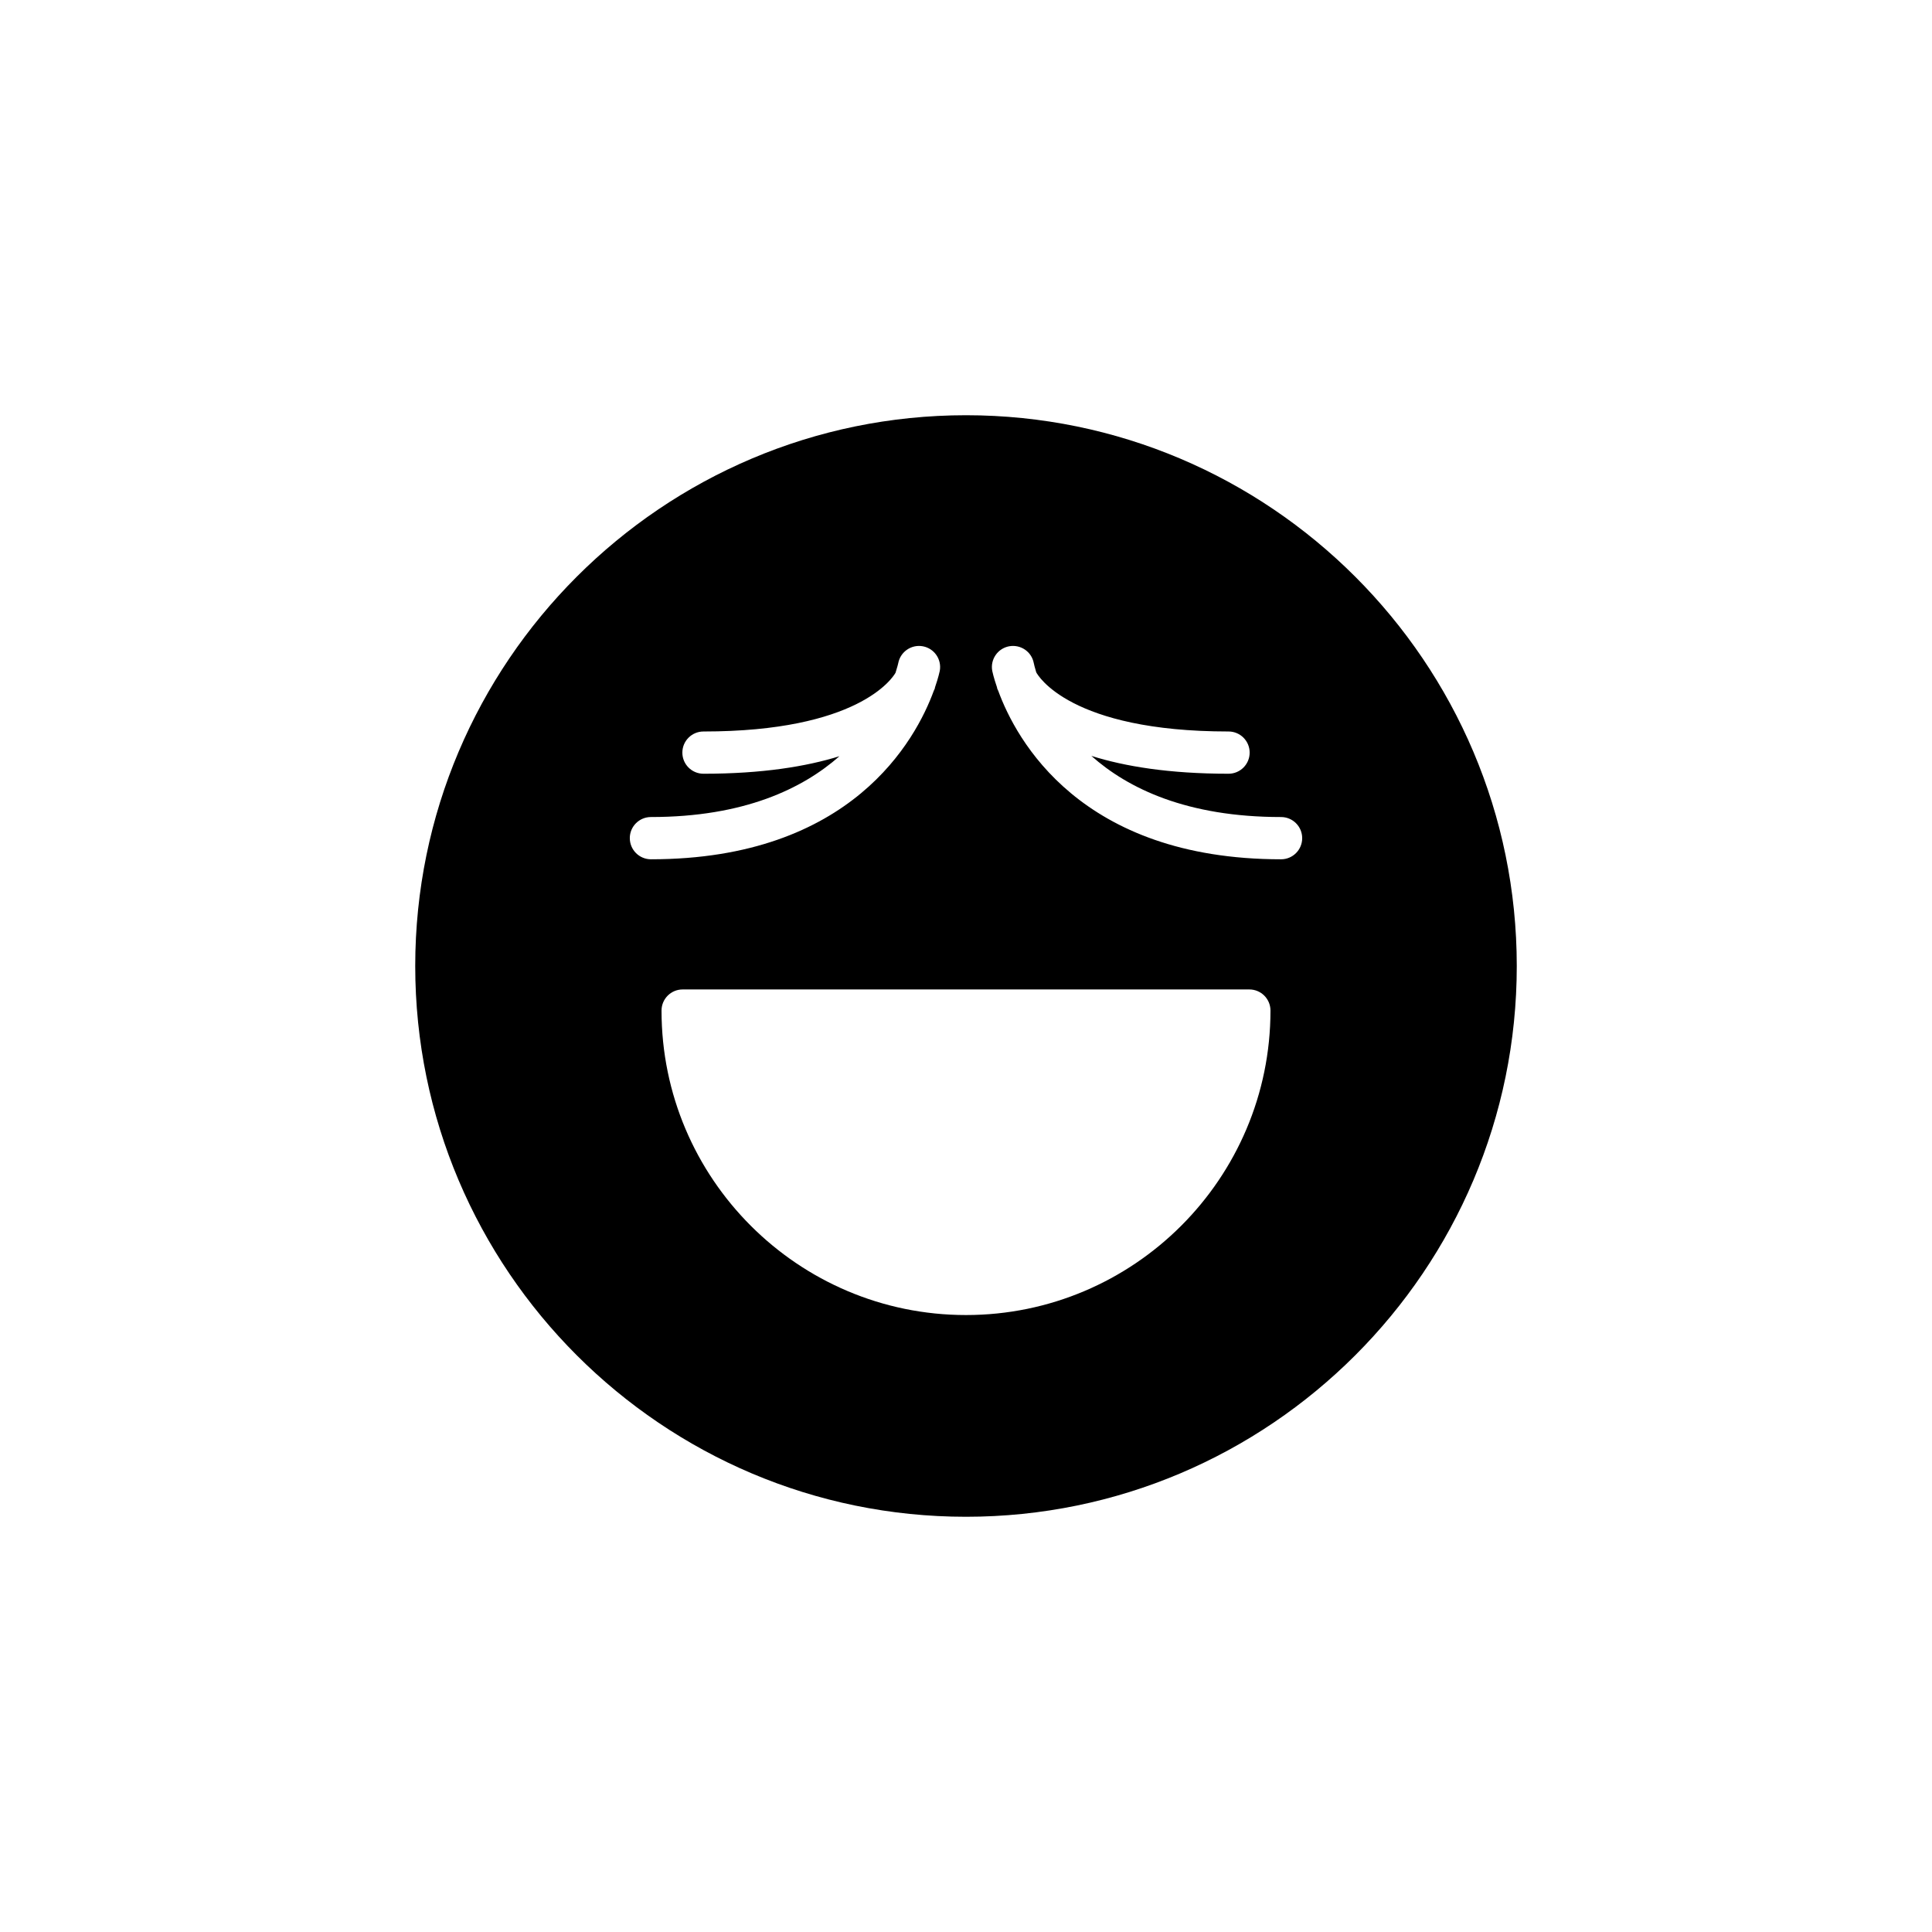 <?xml version="1.0" encoding="UTF-8"?>
<!-- Uploaded to: ICON Repo, www.svgrepo.com, Generator: ICON Repo Mixer Tools -->
<svg fill="#000000" width="800px" height="800px" version="1.1" viewBox="144 144 512 512" xmlns="http://www.w3.org/2000/svg">
 <path d="m400 254.04c-80.48 0-145.96 65.48-145.96 145.96s65.48 145.96 145.96 145.96 145.96-65.48 145.96-145.96c-0.004-80.48-65.48-145.96-145.96-145.96zm-89.098 112.08c0-3.094 2.504-5.598 5.598-5.598 24.68 0 40.223-7.531 49.957-16.113-8.766 2.719-20.445 4.641-36.027 4.641-3.094 0-5.598-2.504-5.598-5.598s2.504-5.598 5.598-5.598c40.832 0 50.012-14.027 50.891-15.555 0.488-1.516 0.715-2.5 0.723-2.559 0.578-3.039 3.519-5.031 6.539-4.461 3.039 0.574 5.035 3.5 4.461 6.539-0.016 0.086-0.359 1.727-1.258 4.332-0.039 0.117-0.02 0.234-0.066 0.348-0.055 0.137-0.148 0.348-0.273 0.605-4.699 12.828-21.711 44.617-74.949 44.617-3.09-0.004-5.594-2.508-5.594-5.602zm89.098 126.38c-44.492 0-80.688-36.195-80.688-80.688 0-3.094 2.504-5.598 5.598-5.598h150.18c3.094 0 5.598 2.504 5.598 5.598 0 44.492-36.195 80.688-80.688 80.688zm83.496-120.78c-53.246 0-70.254-31.805-74.945-44.629-0.121-0.254-0.215-0.461-0.27-0.598-0.047-0.113-0.027-0.227-0.062-0.34-0.902-2.609-1.242-4.254-1.258-4.34-0.574-3.039 1.422-5.965 4.461-6.539 3.043-0.559 5.961 1.414 6.539 4.445 0.047 0.238 0.246 1.129 0.656 2.461 0.41 0.773 8.891 15.672 50.957 15.672 3.094 0 5.598 2.504 5.598 5.598s-2.504 5.598-5.598 5.598c-15.766 0-27.555-1.961-36.355-4.731 9.691 8.629 25.297 16.207 50.277 16.207 3.094 0 5.598 2.504 5.598 5.598s-2.504 5.598-5.598 5.598z"/>
</svg>